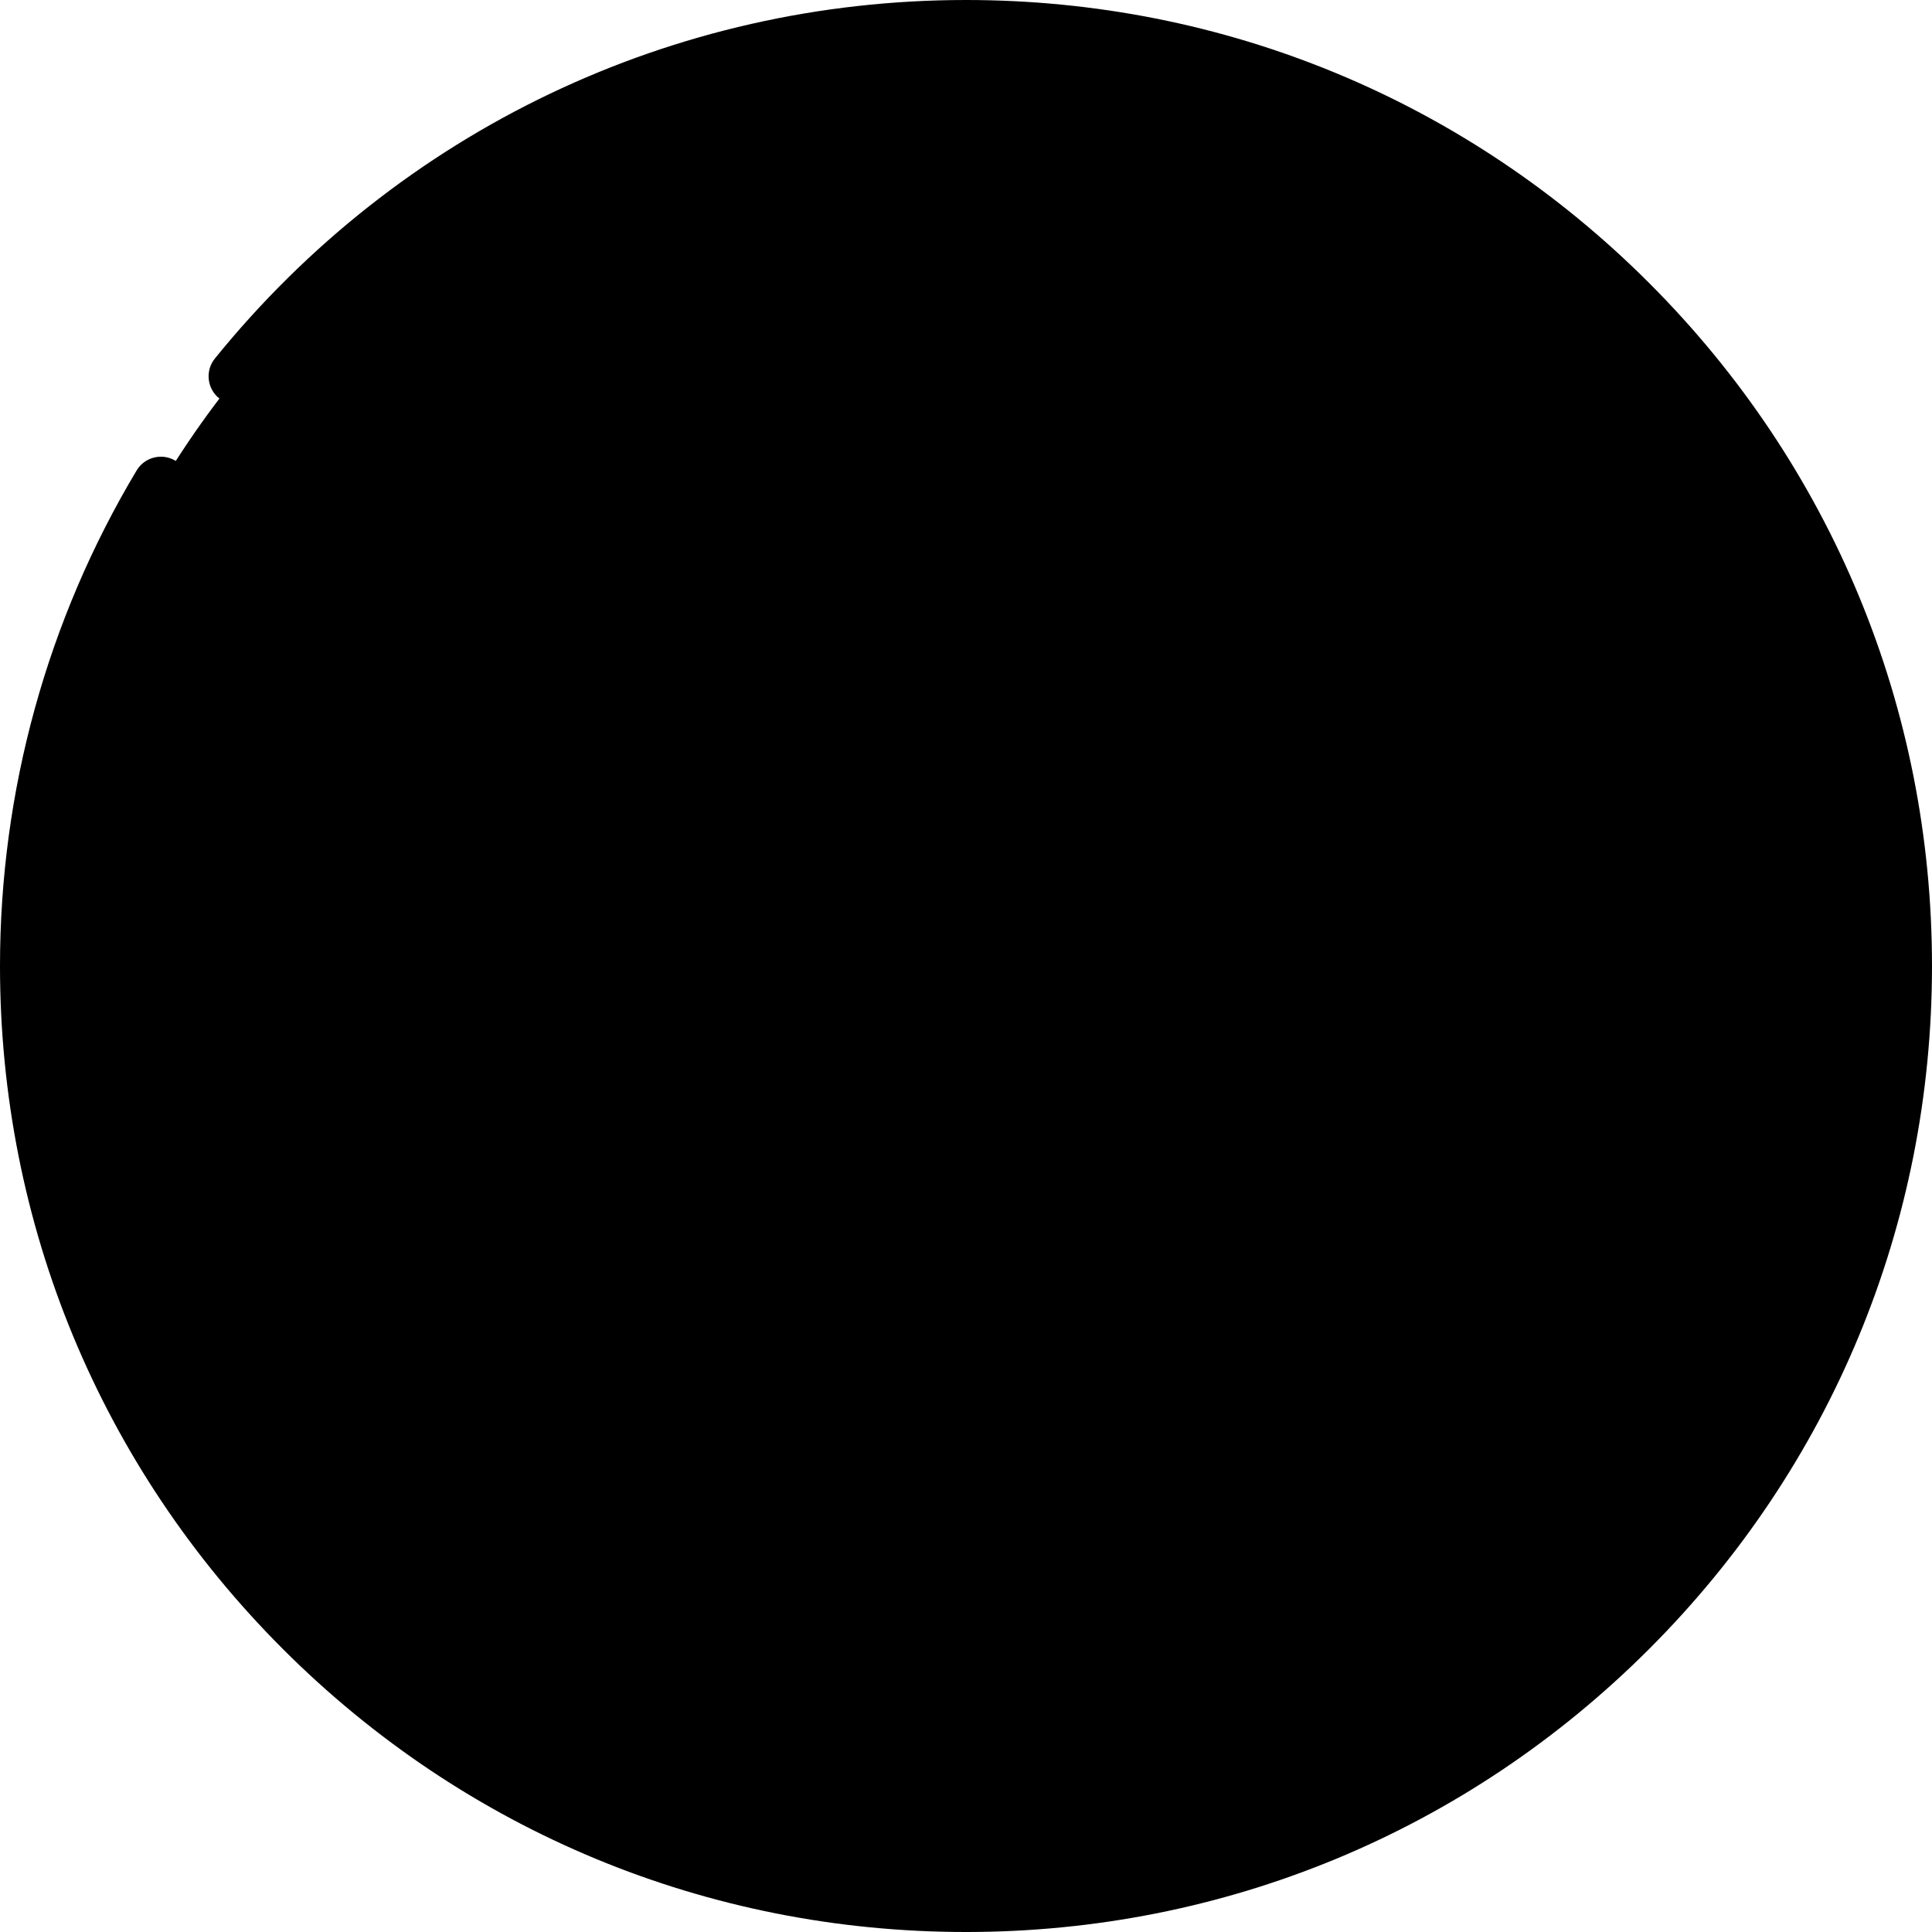 <svg id="Capa_1" enable-background="new 0 0 512 512" height="512" viewBox="0 0 512 512" width="512" xmlns="http://www.w3.org/2000/svg"><g><g><path d="m504.5 256c0-137.243-111.257-248.5-248.5-248.5-13.382 0-26.466 2.38-39.183 4.417-117.711 18.856-204 120.262-204 244.123 0 110.264 67.601 201.73 167.009 234.225 22.135 7.236 44.537 13.431 68.92 14.13 2.41.069 4.828.104 7.254.104 137.243.001 248.5-111.256 248.5-248.499z" fill="hsl(185, 88.0%, 63.2%)"/><path d="m264.5 504.35c-2.82.1-5.66.15-8.5.15-137.24 0-248.5-111.26-248.5-248.5s111.26-248.5 248.5-248.5c2.84 0 5.68.05 8.5.15-133.3 4.47-240 113.95-240 248.35s106.7 243.88 240 248.35z" fill="hsl(176, 88.0%, 62.5%)"/><path d="m469.5 256c0-115.848-92.269-210.145-207.326-213.412-2.051-.058-4.109.307-6.174.307-57.584 0-108.451 23.434-146.853 60.399-40.232 38.727-64.294 92.418-64.294 152.747 0 81.394 45.77 149.226 112.073 185.235 29.748 16.155 62.556 28.224 99.074 28.224 117.913 0 213.5-95.587 213.5-213.5z" fill="hsl(176, 88.0%, 62.5%)"/><path d="m266 469.26c-3.31.16-6.65.24-10 .24-117.91 0-213.5-95.59-213.5-213.5s95.59-213.5 213.5-213.5c3.35 0 6.69.08 10 .24-113.27 5.21-203.5 98.7-203.5 213.26s90.23 208.05 203.5 213.26z" fill="hsl(166, 88.0%, 59.8%)"/><g><path d="m220.645 326.138c0-18.658-15.125-33.783-33.783-33.783-4.505 0-8.804.882-12.733 2.482-12.346 5.028-18.303 18.39-18.303 32.543 0 18.658 12.379 29.785 31.037 29.785 11.481 0 21.624-2.972 27.728-11.725 3.816-5.471 6.054-12.125 6.054-19.302z" fill="hsl(143, 5.9%, 88.3%)"/><path d="m214.59 345.44c-6.1 8.75-16.25 14.48-27.73 14.48-18.66 0-33.78-15.12-33.78-33.78 0-14.16 8.7-26.27 21.05-31.3-3.81 5.47-6.05 12.12-6.05 19.3 0 18.66 15.12 33.78 33.78 33.78 4.5 0 8.8-.88 12.73-2.48z" fill="hsl(143, 0.0%, 82.8%)"/><g><path d="m293.572 368.5c-2.051 0-4.042-.256-5.943-.737-10.453-2.647-16.427-14.734-16.427-26.01 0-55.587-44.816-99.252-100.404-99.252-11.494 0-23.279-6.978-25.707-17.738-.387-1.716-.592-3.501-.592-5.334 0-13.327 10.803-24.13 24.13-24.13 82.198 0 149.072 66.873 149.072 149.072.002 13.325-10.801 24.129-24.129 24.129z" fill="hsl(143, 5.9%, 88.3%)"/></g><g><path d="m288.44 344.37c0 1.2-.48 11.71-.81 23.39-10.45-2.64-18.19-12.11-18.19-23.39 0-55.59-45.22-100.81-100.81-100.81-11.5 0-21.11-8.04-23.53-18.8 12.12-.03 22.42-.2 23.53-.2 66.07 0 119.81 53.75 119.81 119.81z" fill="hsl(143, 0.0%, 82.8%)"/></g><g><path d="m379.37 368.5c-1.666 0-3.292-.169-4.863-.49-10.996-2.25-17.763-13.386-17.763-25.046 0-102.896-81.947-187.046-184.844-187.046-11.595 0-24.549-6.335-26.87-17.237-.347-1.629-.529-3.318-.529-5.05 0-13.327 10.803-24.13 24.13-24.13 62.736 0 121.717 24.43 166.078 68.792s68.791 103.341 68.791 166.077c0 13.326-10.803 24.13-24.13 24.13z" fill="hsl(143, 5.9%, 88.3%)"/></g><g><path d="m374.49 368.01c-10.99-2.26-19.25-11.98-19.25-23.64 0-102.9-83.71-186.61-186.61-186.61-11.6 0-21.28-8.18-23.6-19.08 11.78.14 22.39.08 23.6.08 113.37 0 205.61 92.24 205.61 205.61 0 1.25 0 12.03.25 23.64z" fill="hsl(143, 0.0%, 82.8%)"/></g></g></g><g><path d="m437.02 74.98c-48.352-48.351-112.64-74.98-181.02-74.98-77.606 0-150.157 34.628-199.049 95.005-2.607 3.219-2.11 7.941 1.108 10.548 3.221 2.608 7.942 2.11 10.549-1.109 46.031-56.843 114.332-89.444 187.392-89.444 132.888 0 241 108.112 241 241s-108.112 241-241 241-241-108.112-241-241c0-43.639 11.783-86.385 34.075-123.618 2.128-3.554.972-8.16-2.582-10.287-3.551-2.127-8.159-.972-10.287 2.582-23.686 39.56-36.206 84.971-36.206 131.323 0 68.38 26.629 132.667 74.98 181.02 48.352 48.351 112.64 74.98 181.02 74.98s132.668-26.629 181.02-74.98c48.351-48.353 74.98-112.64 74.98-181.02s-26.629-132.667-74.98-181.02z"/><path d="m249.741 476.913c2.081.058 4.187.087 6.259.087 59.031 0 114.529-22.988 156.271-64.729s64.729-97.24 64.729-156.271c0-56.2-21.113-109.758-59.451-150.809-2.825-3.026-7.571-3.189-10.601-.362-3.027 2.827-3.189 7.573-.362 10.601 35.734 38.262 55.414 88.185 55.414 140.57 0 113.589-92.411 206-206 206-1.934 0-3.9-.027-5.843-.081-4.162-.103-7.591 3.149-7.705 7.29s3.149 7.589 7.289 7.704z"/><path d="m390.906 80.94c-38.943-30.054-85.593-45.94-134.906-45.94-59.031 0-114.529 22.988-156.271 64.729s-64.729 97.24-64.729 156.271c0 105.623 75.142 196.863 178.671 216.949 3.164.623 7.428-1.225 8.791-5.934.789-4.066-1.867-8.002-5.934-8.792-96.493-18.72-166.528-103.767-166.528-202.223 0-113.589 92.411-206 206-206 45.967 0 89.447 14.805 125.742 42.815 3.277 2.53 7.988 1.925 10.52-1.355 2.53-3.279 1.924-7.989-1.356-10.52z"/><path d="m145.58 326.138c0 22.763 18.52 41.283 41.282 41.283s41.282-18.52 41.282-41.283-18.52-41.283-41.282-41.283-41.282 18.52-41.282 41.283zm67.565 0c0 14.492-11.79 26.283-26.282 26.283s-26.282-11.791-26.282-26.283 11.79-26.283 26.282-26.283 26.282 11.791 26.282 26.283z"/><path d="m261.942 344.37c0 17.441 14.189 31.63 31.63 31.63s31.631-14.189 31.631-31.63c0-12.666-1.525-25.274-4.533-37.476-.991-4.022-5.063-6.482-9.077-5.486-4.022.991-6.479 5.055-5.487 9.077 2.719 11.028 4.098 22.428 4.098 33.885 0 9.17-7.461 16.63-16.631 16.63s-16.63-7.46-16.63-16.63c0-59.723-48.588-108.312-108.312-108.312-9.17 0-16.631-7.46-16.631-16.63s7.461-16.631 16.631-16.631c52.993 0 101.155 29.298 125.69 76.462 1.911 3.675 6.442 5.104 10.114 3.192 3.675-1.912 5.104-6.44 3.192-10.115-27.127-52.146-80.388-84.539-138.997-84.539-17.441 0-31.631 14.189-31.631 31.631 0 17.441 14.189 31.63 31.631 31.63 51.453 0 93.312 41.859 93.312 93.312z"/><path d="m168.631 102c-17.442 0-31.631 14.189-31.631 31.63s14.189 31.63 31.631 31.63c98.761 0 179.108 80.348 179.108 179.109 0 17.441 14.189 31.63 31.63 31.63 17.442.001 31.631-14.188 31.631-31.629 0-64.739-25.211-125.604-70.988-171.381-45.778-45.778-106.642-70.989-171.381-70.989zm210.738 259c-9.17 0-16.63-7.46-16.63-16.63 0-107.032-87.076-194.109-194.108-194.109-9.17 0-16.631-7.46-16.631-16.63s7.461-16.631 16.631-16.631c60.732 0 117.83 23.65 160.773 66.595 42.946 42.945 66.596 100.042 66.596 160.775 0 9.17-7.461 16.63-16.631 16.63z"/></g></g></svg>